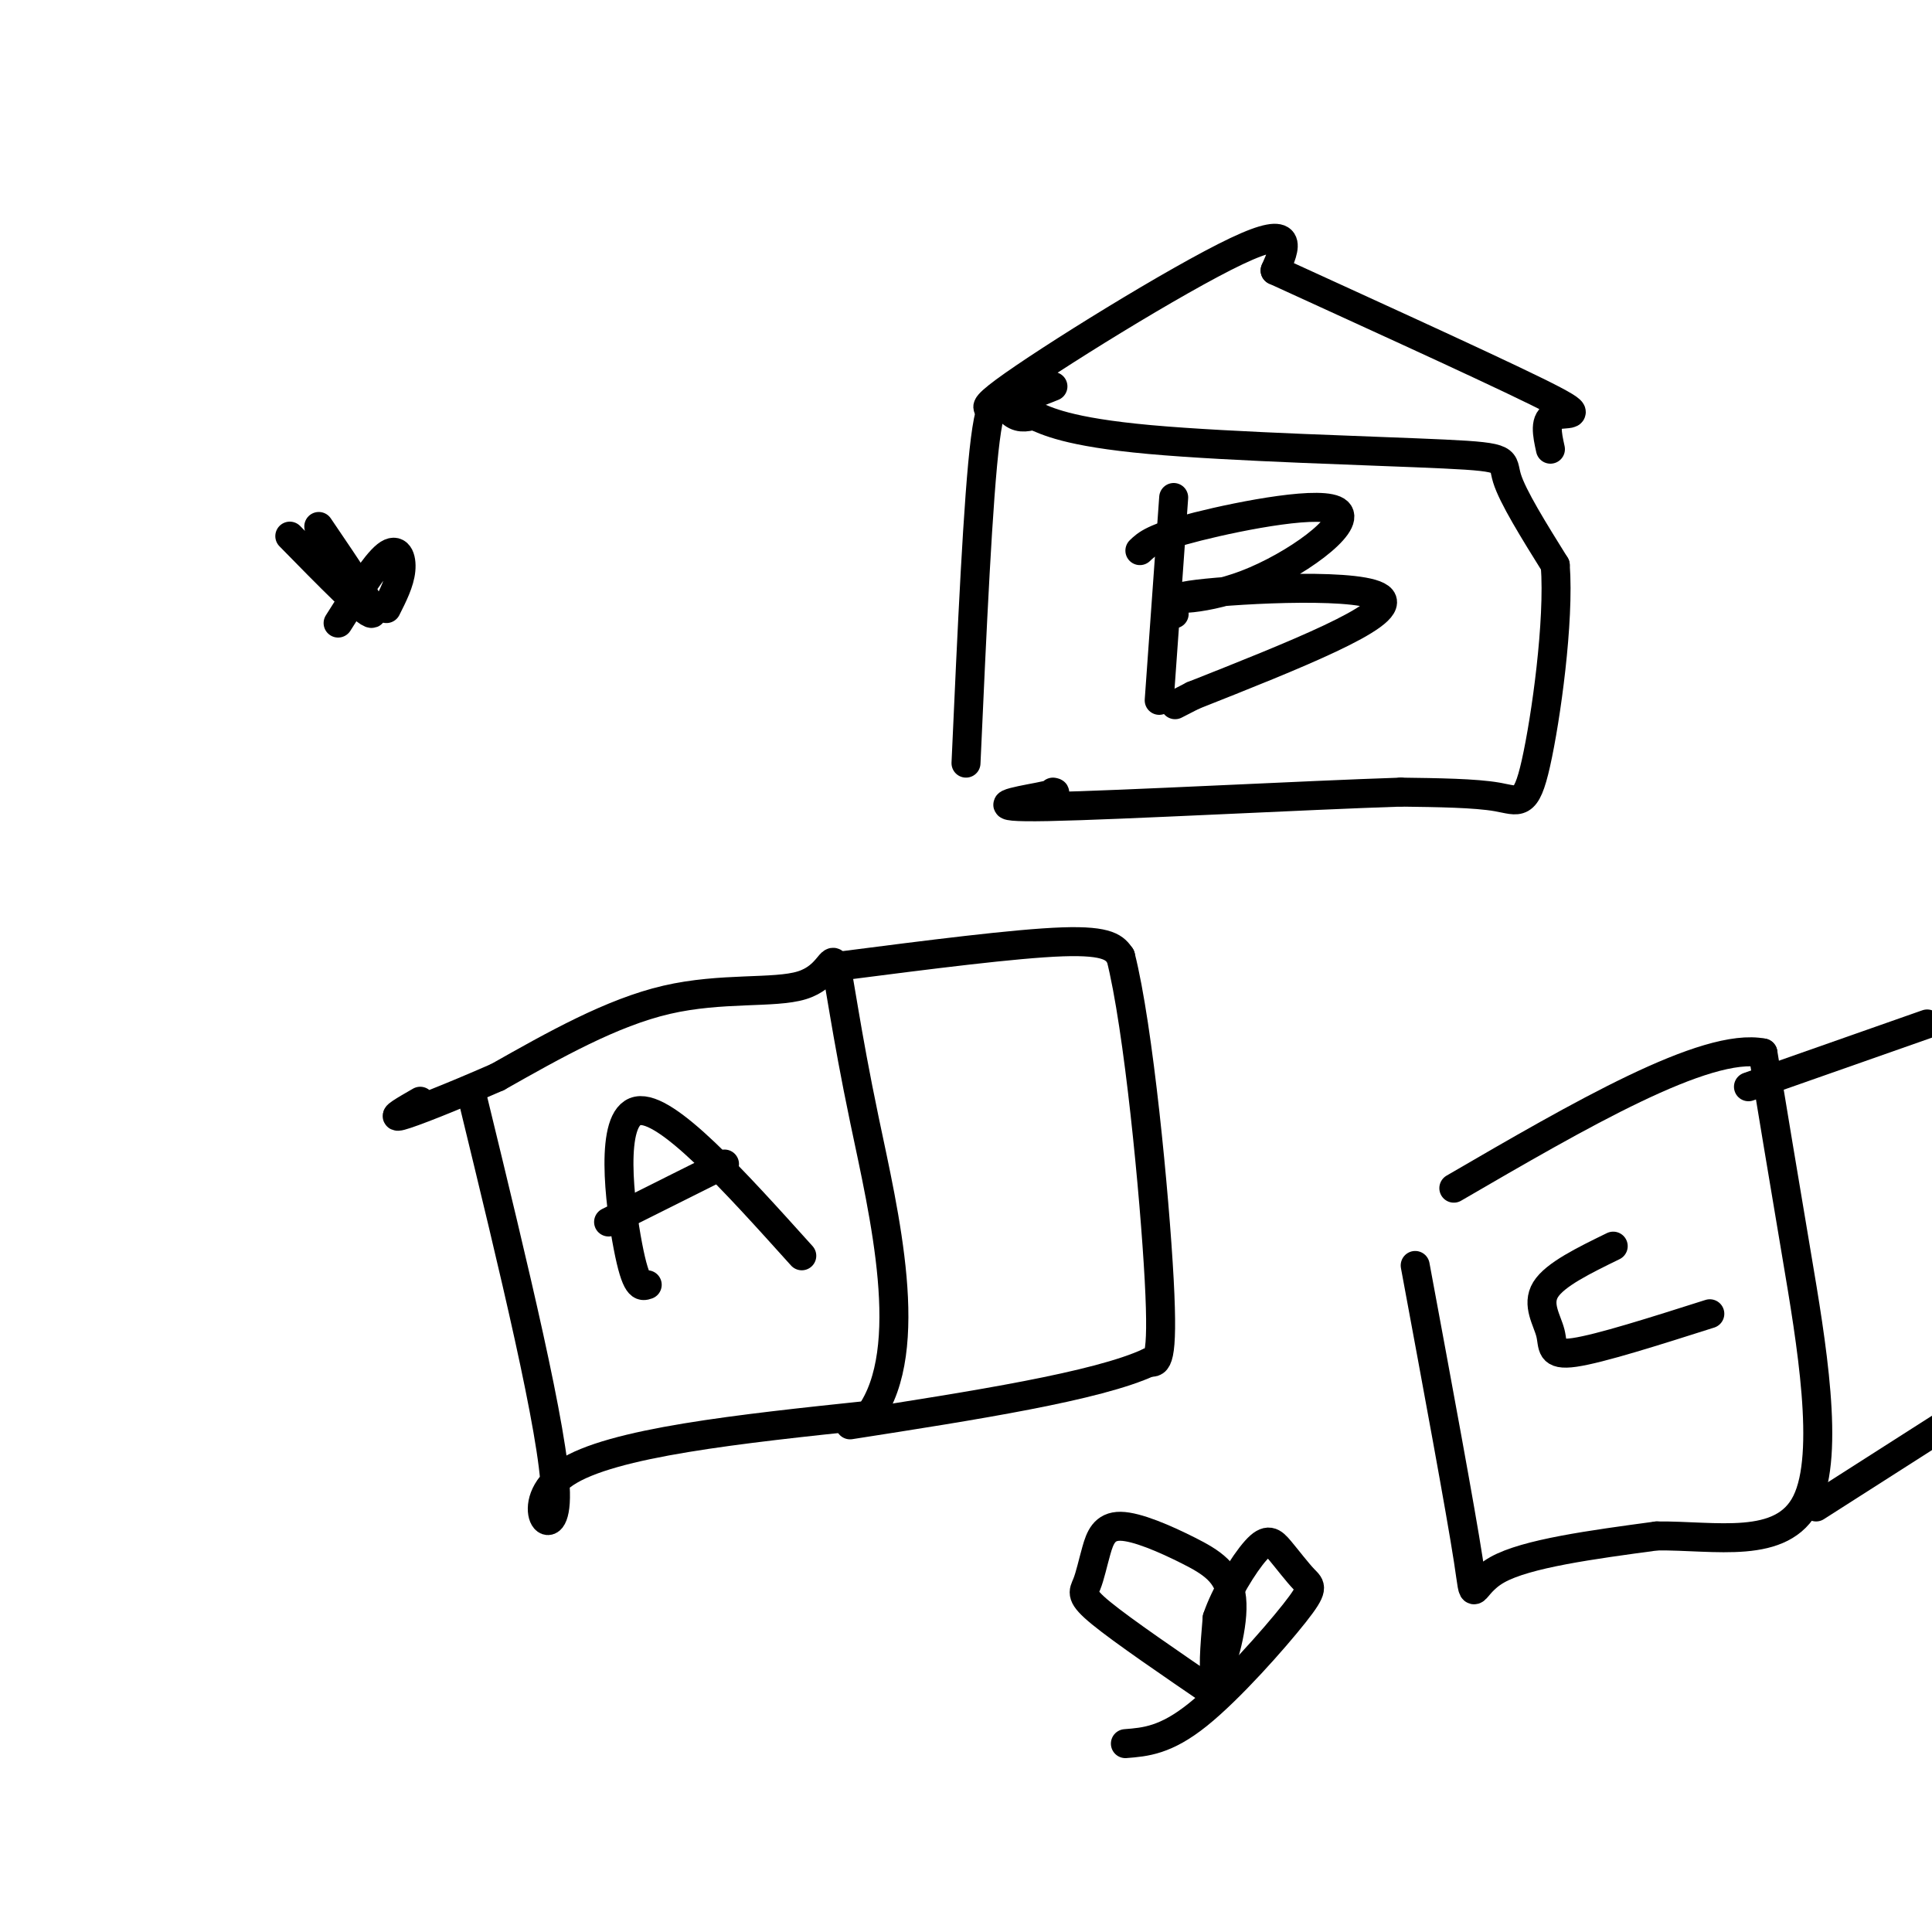 <svg viewBox='0 0 400 400' version='1.1' xmlns='http://www.w3.org/2000/svg' xmlns:xlink='http://www.w3.org/1999/xlink'><g fill='none' stroke='#000000' stroke-width='6' stroke-linecap='round' stroke-linejoin='round'><path d='M98,228c8.356,34.378 16.711,68.756 17,81c0.289,12.244 -7.489,2.356 2,-4c9.489,-6.356 36.244,-9.178 63,-12'/><path d='M180,293c9.860,-13.665 3.009,-41.827 -1,-61c-4.009,-19.173 -5.178,-29.356 -6,-32c-0.822,-2.644 -1.298,2.250 -7,4c-5.702,1.750 -16.629,0.357 -28,3c-11.371,2.643 -23.185,9.321 -35,16'/><path d='M103,223c-10.067,4.400 -17.733,7.400 -20,8c-2.267,0.600 0.867,-1.200 4,-3'/><path d='M174,200c18.167,-2.333 36.333,-4.667 46,-5c9.667,-0.333 10.833,1.333 12,3'/><path d='M232,198c3.733,14.600 7.067,49.600 8,67c0.933,17.400 -0.533,17.200 -2,17'/><path d='M238,282c-10.667,5.000 -36.333,9.000 -62,13'/><path d='M200,158c1.244,-27.600 2.489,-55.200 4,-67c1.511,-11.800 3.289,-7.800 5,-6c1.711,1.800 3.356,1.400 5,1'/><path d='M214,86c2.687,1.128 6.906,3.447 24,5c17.094,1.553 47.064,2.341 61,3c13.936,0.659 11.839,1.188 13,5c1.161,3.812 5.581,10.906 10,18'/><path d='M322,117c0.881,11.631 -1.917,31.708 -4,41c-2.083,9.292 -3.452,7.798 -8,7c-4.548,-0.798 -12.274,-0.899 -20,-1'/><path d='M290,164c-19.452,0.631 -58.083,2.708 -73,3c-14.917,0.292 -6.119,-1.202 -2,-2c4.119,-0.798 3.560,-0.899 3,-1'/><path d='M218,80c-9.378,3.733 -18.756,7.467 -10,1c8.756,-6.467 35.644,-23.133 48,-29c12.356,-5.867 10.178,-0.933 8,4'/><path d='M264,56c13.202,6.060 42.208,19.208 54,25c11.792,5.792 6.369,4.226 4,5c-2.369,0.774 -1.685,3.887 -1,7'/><path d='M293,262c4.711,25.378 9.422,50.756 11,61c1.578,10.244 0.022,5.356 6,2c5.978,-3.356 19.489,-5.178 33,-7'/><path d='M343,318c12.155,-0.131 26.042,3.042 31,-7c4.958,-10.042 0.988,-33.298 -2,-51c-2.988,-17.702 -4.994,-29.851 -7,-42'/><path d='M365,218c-11.833,-2.333 -37.917,12.833 -64,28'/><path d='M134,266c-1.156,0.400 -2.311,0.800 -4,-8c-1.689,-8.800 -3.911,-26.800 2,-28c5.911,-1.200 19.956,14.400 34,30'/><path d='M126,253c0.000,0.000 24.000,-12.000 24,-12'/><path d='M243,127c0.000,0.000 0.100,0.100 0.1,0.1'/><path d='M243,103c0.000,0.000 -3.000,42.000 -3,42'/><path d='M236,114c1.390,-1.341 2.780,-2.682 12,-5c9.220,-2.318 26.269,-5.613 29,-3c2.731,2.613 -8.856,11.133 -19,15c-10.144,3.867 -18.847,3.079 -10,2c8.847,-1.079 35.242,-2.451 38,1c2.758,3.451 -18.121,11.726 -39,20'/><path d='M247,144c-6.500,3.333 -3.250,1.667 0,0'/><path d='M334,258c-6.048,2.952 -12.095,5.905 -14,9c-1.905,3.095 0.333,6.333 1,9c0.667,2.667 -0.238,4.762 5,4c5.238,-0.762 16.619,-4.381 28,-8'/><path d='M362,225c0.000,0.000 37.000,-13.000 37,-13'/><path d='M376,312c0.000,0.000 36.000,-23.000 36,-23'/><path d='M60,111c8.000,8.167 16.000,16.333 17,16c1.000,-0.333 -5.000,-9.167 -11,-18'/><path d='M70,129c3.822,-6.067 7.644,-12.133 10,-14c2.356,-1.867 3.244,0.467 3,3c-0.244,2.533 -1.622,5.267 -3,8'/><path d='M252,351c-9.759,-6.670 -19.518,-13.339 -24,-17c-4.482,-3.661 -3.687,-4.313 -3,-6c0.687,-1.687 1.265,-4.410 2,-7c0.735,-2.590 1.625,-5.048 5,-5c3.375,0.048 9.235,2.600 14,5c4.765,2.400 8.437,4.646 9,10c0.563,5.354 -1.982,13.815 -3,15c-1.018,1.185 -0.509,-4.908 0,-11'/><path d='M252,335c1.579,-4.783 5.527,-11.240 8,-14c2.473,-2.760 3.472,-1.822 5,0c1.528,1.822 3.585,4.530 5,6c1.415,1.470 2.189,1.704 -2,7c-4.189,5.296 -13.340,15.656 -20,21c-6.660,5.344 -10.830,5.672 -15,6'/></g>
</svg>